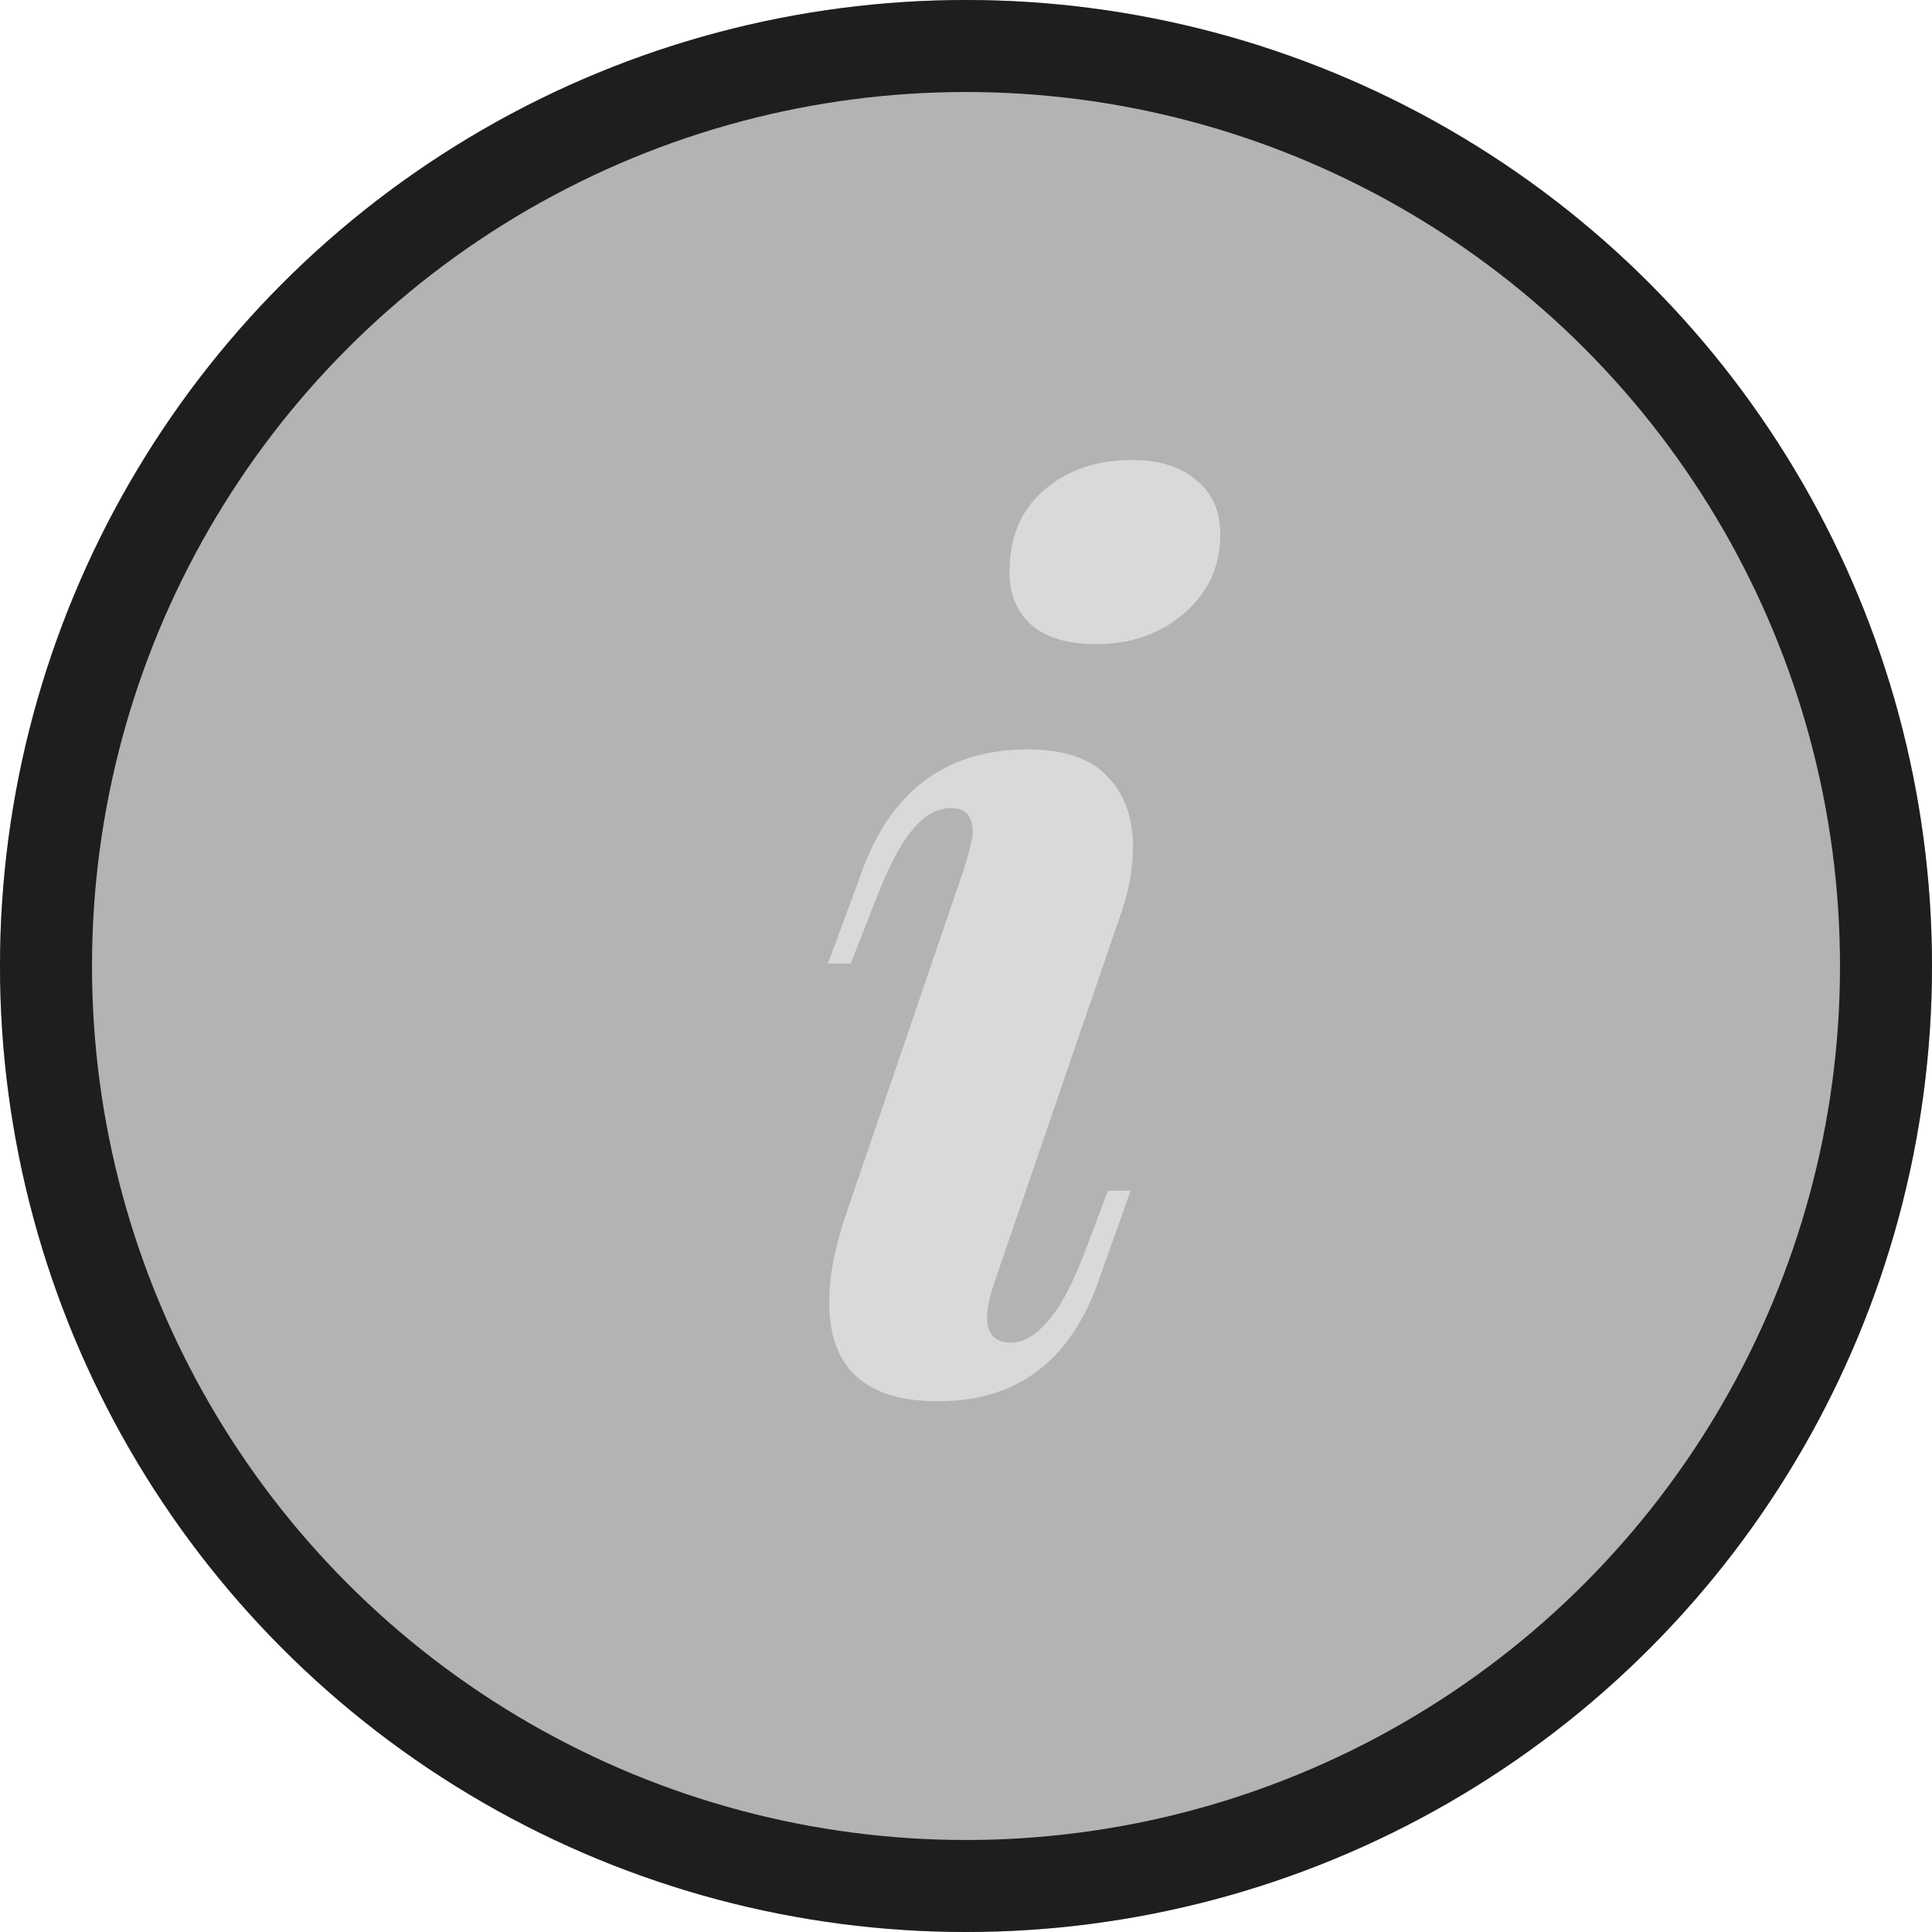 <svg width="21" height="21" viewBox="0 0 21 21" fill="none" xmlns="http://www.w3.org/2000/svg">
<g filter="url(#filter0_bi_333_1779)">
<circle cx="10.5" cy="10.5" r="10.5" fill="black" fill-opacity="0.3"/>
<circle cx="10.5" cy="10.5" r="10" stroke="#1E1E1E"/>
</g>
<path opacity="0.5" d="M10.976 6.157C10.985 5.802 11.115 5.52 11.366 5.312C11.617 5.104 11.929 5 12.302 5C12.605 5 12.839 5.074 13.004 5.221C13.177 5.36 13.264 5.555 13.264 5.806C13.264 6.153 13.134 6.439 12.874 6.664C12.614 6.889 12.293 7.002 11.912 7.002C11.6 7.002 11.362 6.928 11.197 6.781C11.032 6.625 10.959 6.417 10.976 6.157ZM10.482 9.433C10.543 9.234 10.573 9.104 10.573 9.043C10.573 8.87 10.495 8.783 10.339 8.783C10.183 8.783 10.04 8.865 9.91 9.03C9.78 9.186 9.646 9.446 9.507 9.81L9.247 10.473H9L9.364 9.485C9.685 8.592 10.287 8.146 11.171 8.146C11.57 8.146 11.86 8.246 12.042 8.445C12.224 8.636 12.315 8.887 12.315 9.199C12.315 9.45 12.267 9.706 12.172 9.966L10.807 13.944C10.755 14.1 10.729 14.226 10.729 14.321C10.729 14.503 10.816 14.594 10.989 14.594C11.119 14.594 11.249 14.52 11.379 14.373C11.518 14.226 11.661 13.957 11.808 13.567L12.042 12.943H12.289L11.951 13.892C11.648 14.785 11.063 15.231 10.196 15.231C9.407 15.231 9.013 14.871 9.013 14.152C9.013 13.866 9.078 13.537 9.208 13.164L10.482 9.433Z" fill="white"/>
<defs>
<filter id="filter0_bi_333_1779" x="-86" y="-86" width="193" height="193" filterUnits="userSpaceOnUse" color-interpolation-filters="sRGB">
<feFlood flood-opacity="0" result="BackgroundImageFix"/>
<feGaussianBlur in="BackgroundImageFix" stdDeviation="43"/>
<feComposite in2="SourceAlpha" operator="in" result="effect1_backgroundBlur_333_1779"/>
<feBlend mode="normal" in="SourceGraphic" in2="effect1_backgroundBlur_333_1779" result="shape"/>
<feColorMatrix in="SourceAlpha" type="matrix" values="0 0 0 0 0 0 0 0 0 0 0 0 0 0 0 0 0 0 127 0" result="hardAlpha"/>
<feOffset/>
<feGaussianBlur stdDeviation="34"/>
<feComposite in2="hardAlpha" operator="arithmetic" k2="-1" k3="1"/>
<feColorMatrix type="matrix" values="0 0 0 0 1 0 0 0 0 1 0 0 0 0 1 0 0 0 0.05 0"/>
<feBlend mode="normal" in2="shape" result="effect2_innerShadow_333_1779"/>
</filter>
</defs>
</svg>
